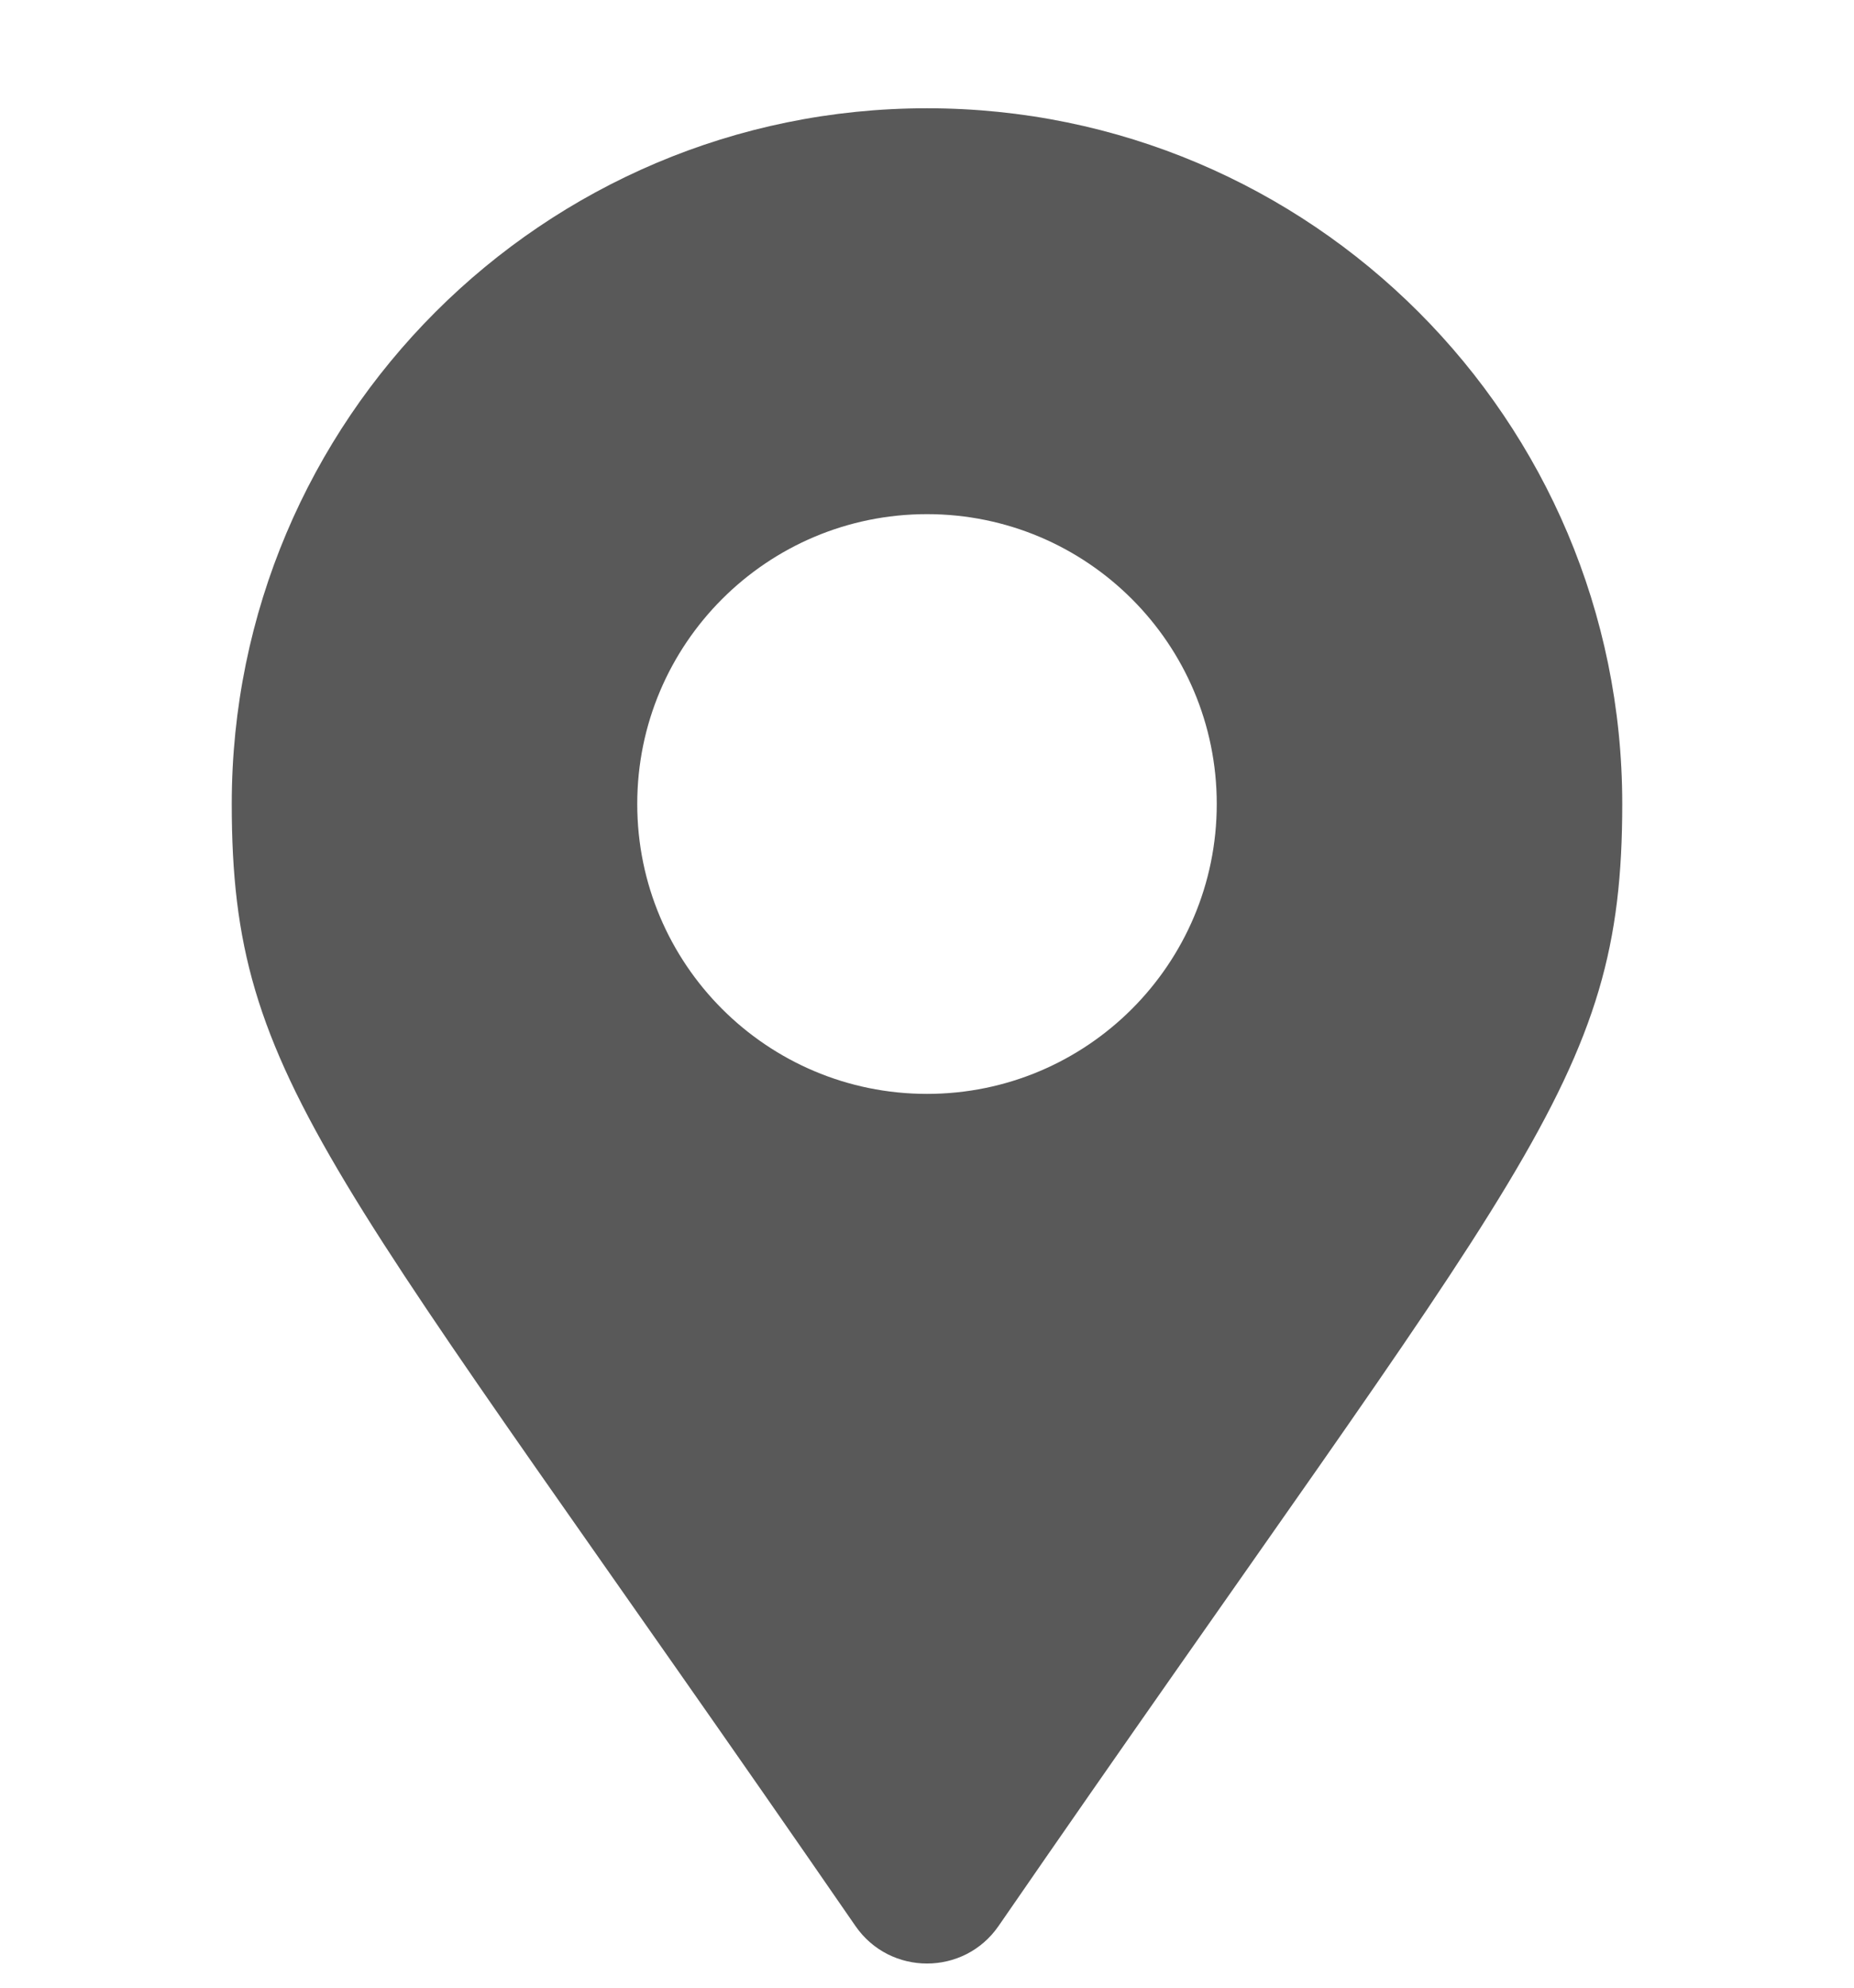<?xml version="1.0" encoding="UTF-8"?> <svg xmlns="http://www.w3.org/2000/svg" width="14" height="15" viewBox="0 0 14 15" fill="none"><path d="M6.46 14.535C2.487 8.775 1.75 8.184 1.75 6.067C1.75 3.168 4.101 0.817 7 0.817C9.899 0.817 12.25 3.168 12.25 6.067C12.25 8.184 11.512 8.775 7.54 14.535C7.279 14.912 6.721 14.912 6.46 14.535ZM7 8.255C8.208 8.255 9.188 7.276 9.188 6.067C9.188 4.859 8.208 3.88 7 3.88C5.792 3.88 4.812 4.859 4.812 6.067C4.812 7.276 5.792 8.255 7 8.255Z" fill="#595959"></path></svg> 